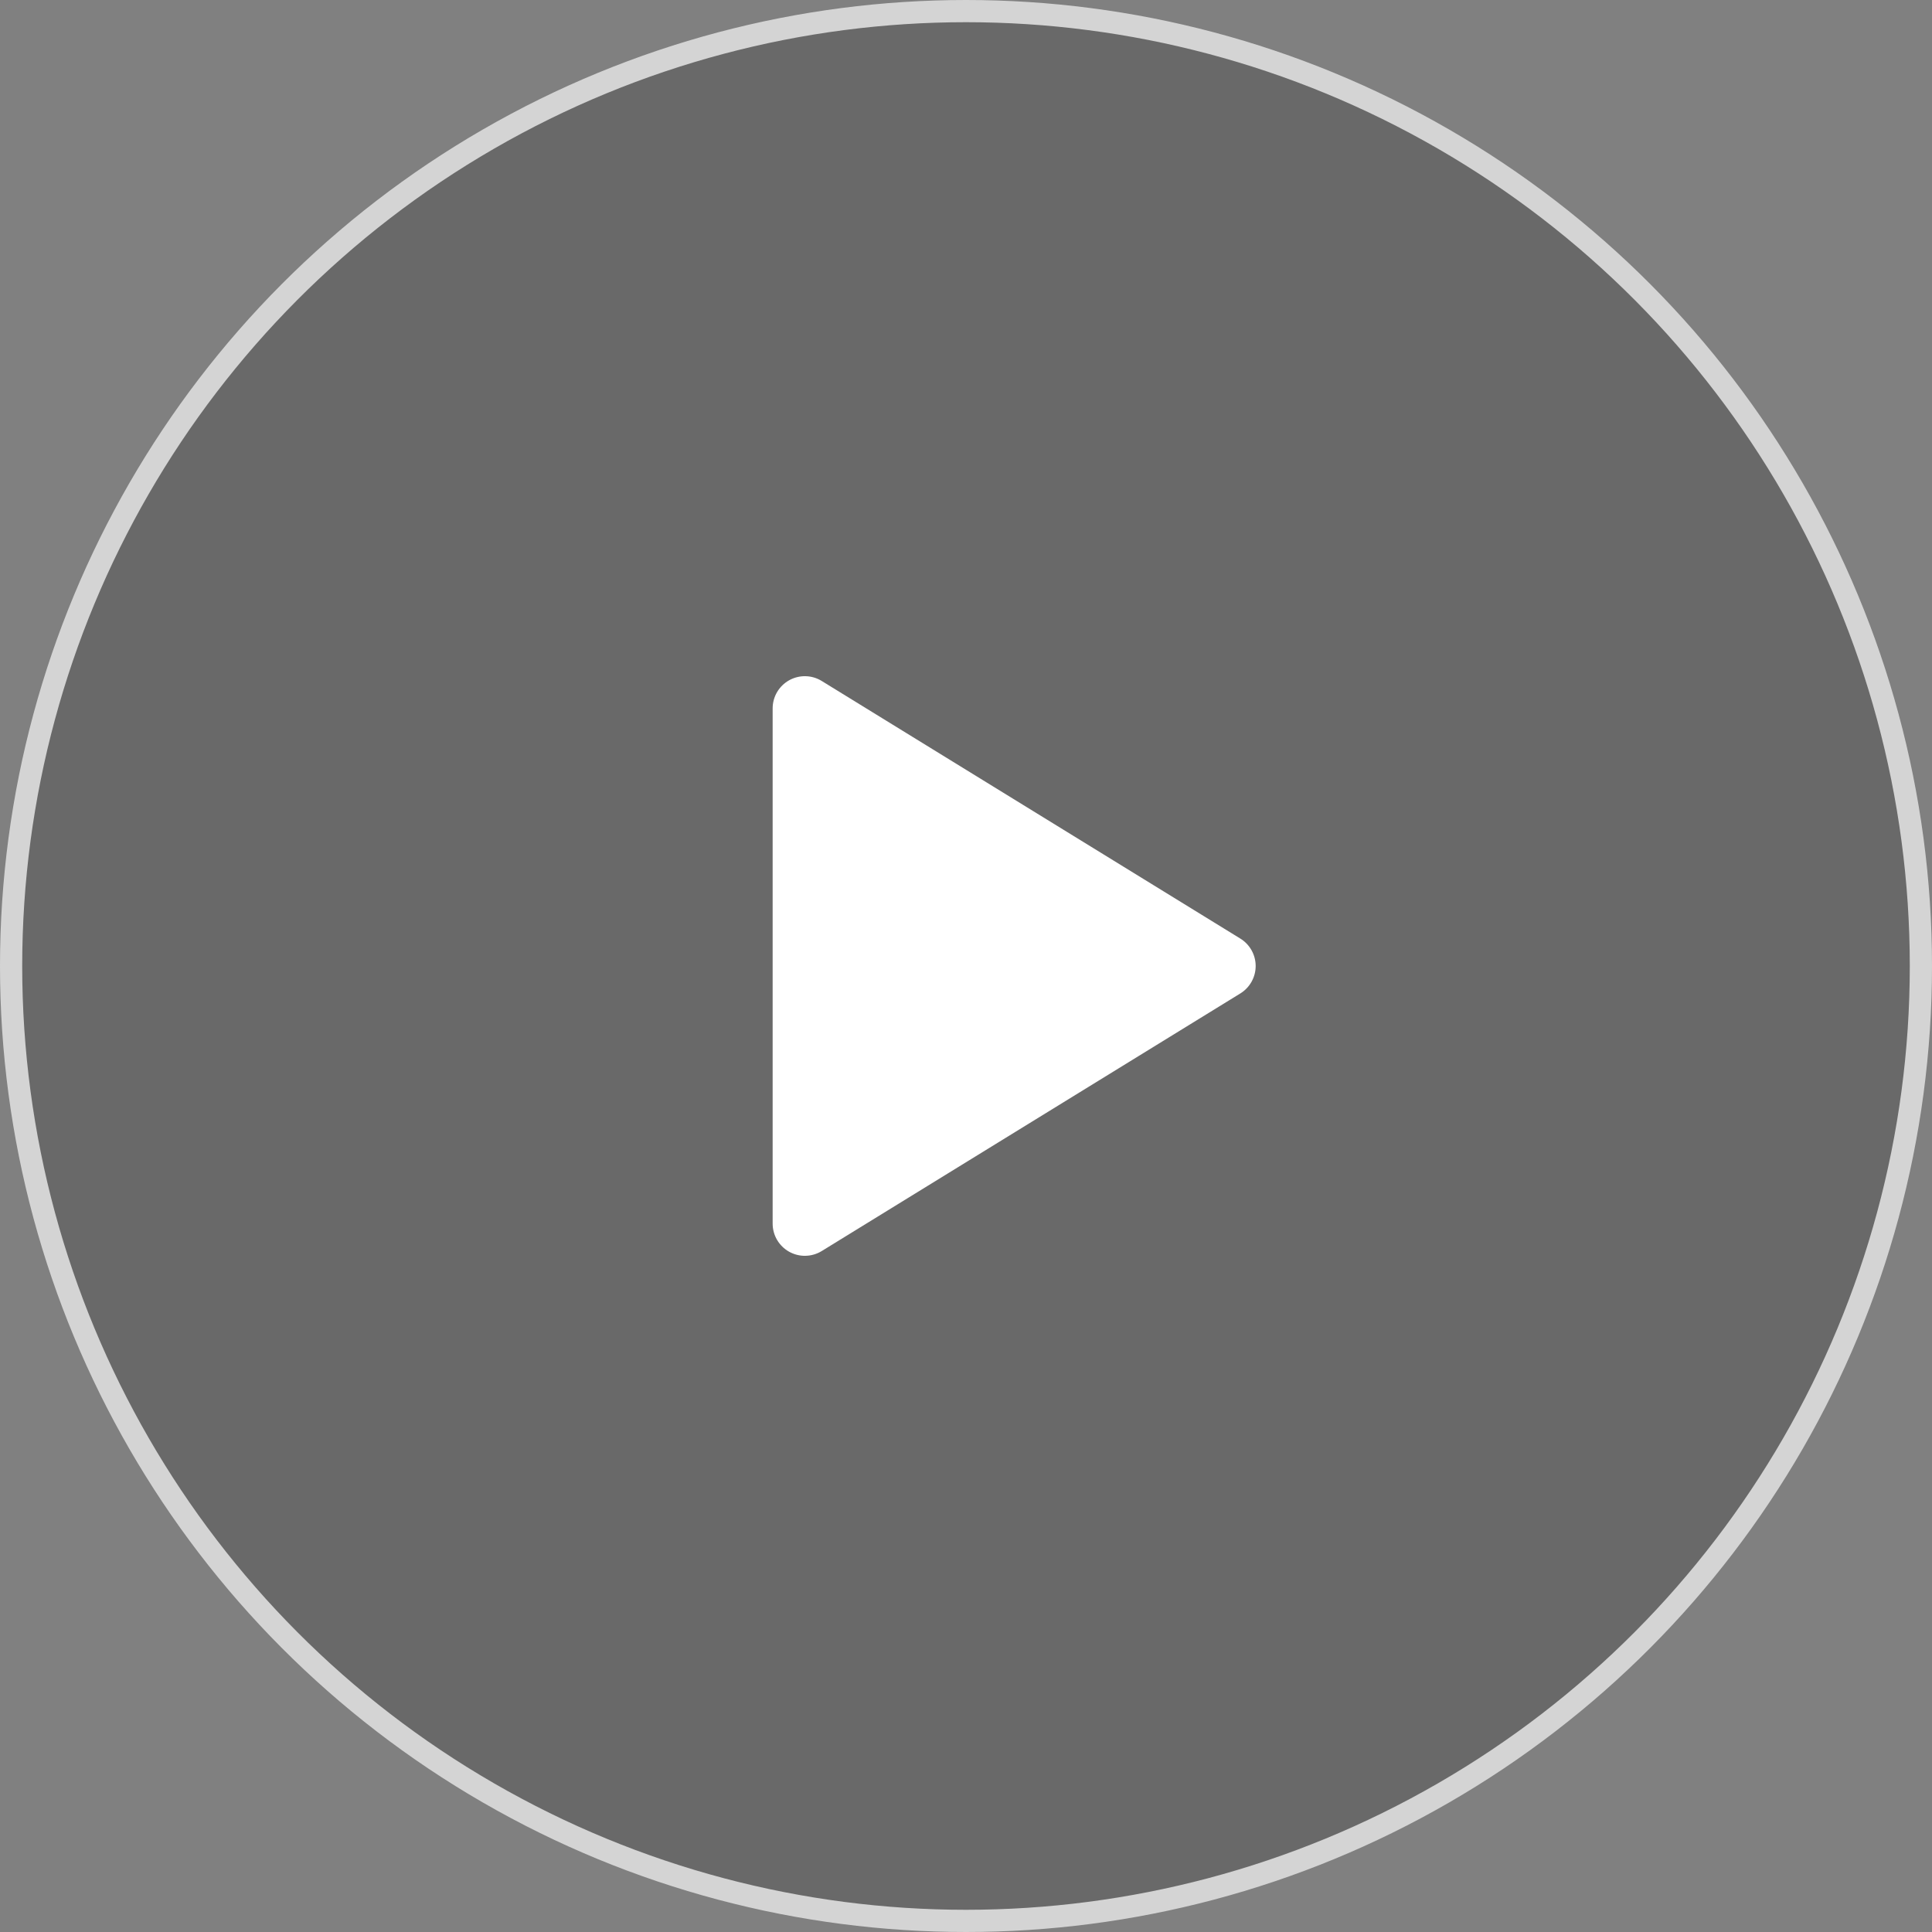 <svg xmlns="http://www.w3.org/2000/svg" width="87" height="87" viewBox="0 0 87 87" fill="none"><rect x="0" y="0" width="87" height="87" fill="#808080" stroke="none"/><circle cx="43.5" cy="43.5" r="43" fill="#0F0F0F" fill-opacity="0.2" stroke="#D4D4D4"></circle><g clip-path="url(#clip0_7911_5425)"><path d="M34.793 31.9V55.1C34.793 55.358 34.862 55.611 34.992 55.834C35.123 56.057 35.31 56.24 35.535 56.366C35.761 56.492 36.015 56.556 36.273 56.55C36.531 56.545 36.783 56.471 37.003 56.336L55.853 44.736C56.064 44.606 56.238 44.424 56.359 44.208C56.48 43.992 56.544 43.748 56.544 43.5C56.544 43.252 56.48 43.009 56.359 42.792C56.238 42.576 56.064 42.394 55.853 42.265L37.003 30.665C36.783 30.529 36.531 30.455 36.273 30.45C36.015 30.445 35.761 30.508 35.535 30.634C35.31 30.76 35.123 30.944 34.992 31.166C34.862 31.389 34.793 31.642 34.793 31.9Z" fill="white"></path></g><defs><clipPath id="clip0_7911_5425"><rect width="34.8" height="34.8" fill="white" transform="translate(26.094 26.1)"></rect></clipPath></defs></svg>
